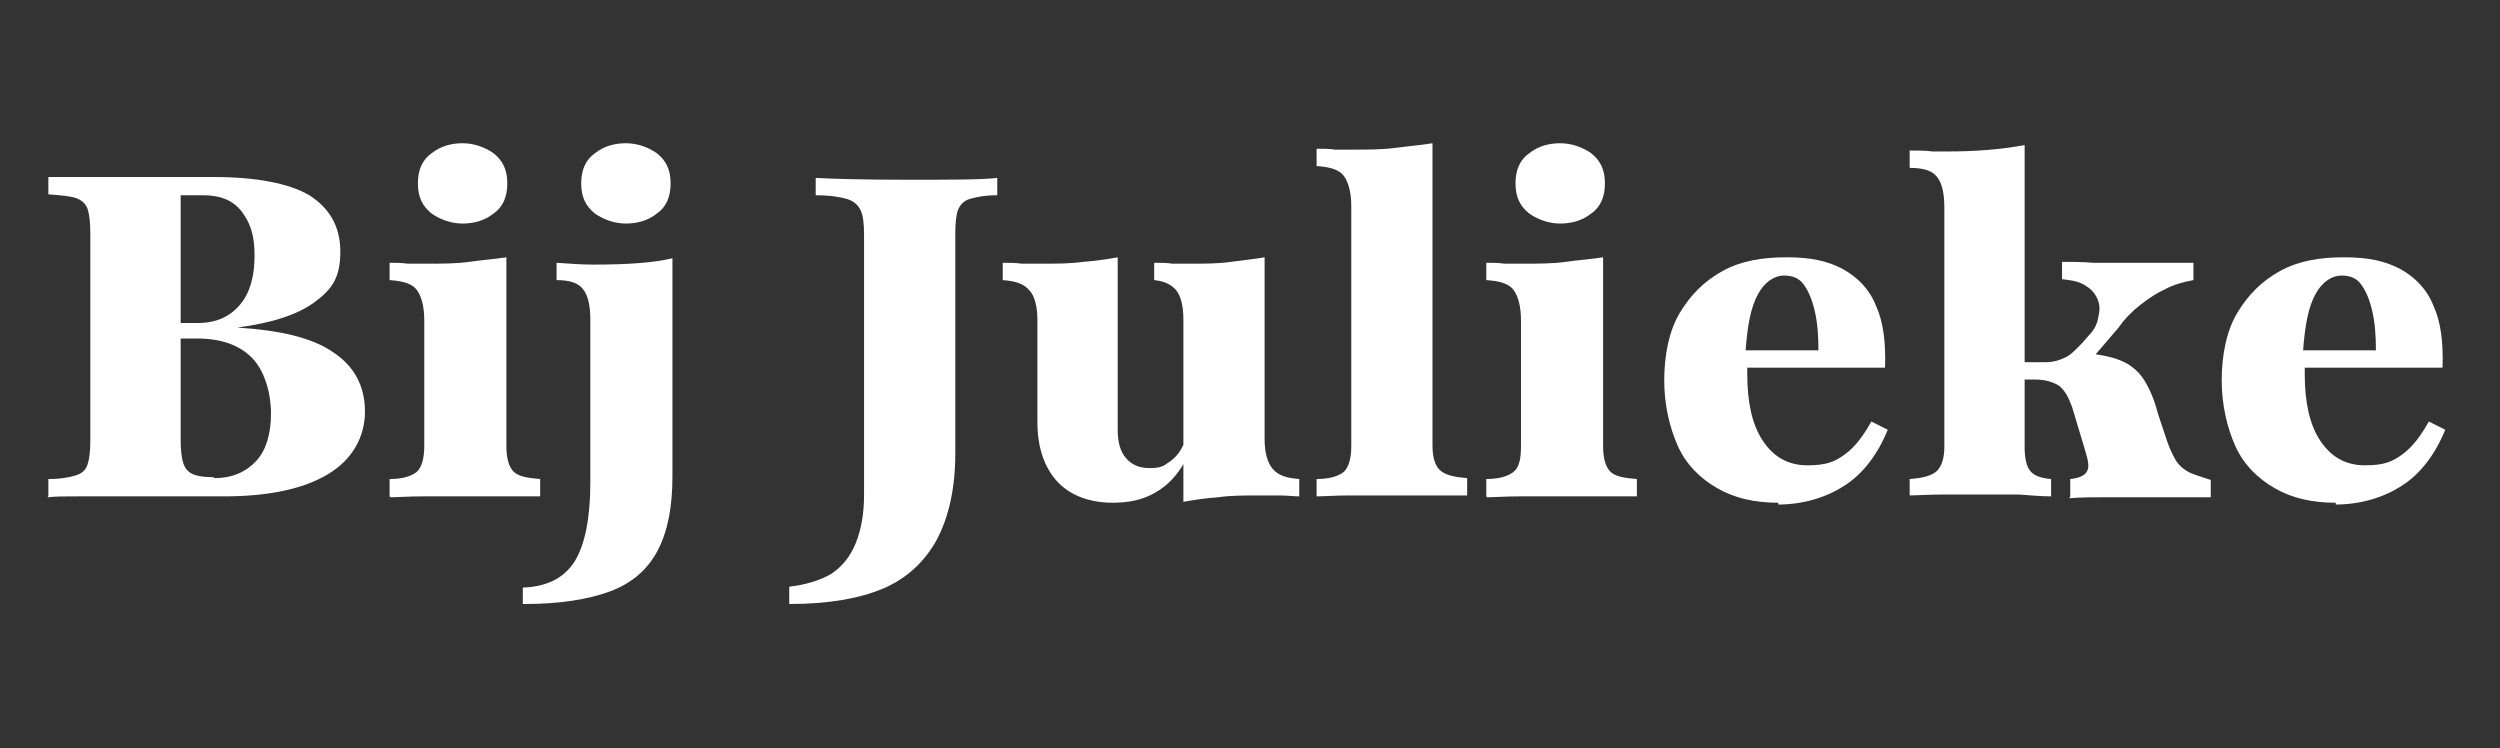 <?xml version="1.0" encoding="UTF-8"?>
<svg id="Layer_1" data-name="Layer 1" xmlns="http://www.w3.org/2000/svg" width="274" height="82" version="1.1" viewBox="0 0 274 82">
  <rect x="0" y="0" width="274" height="82" fill="#333333" stroke="none"/>
  <defs>
    <style>
      .cls-1 {
        fill: #fff;
        stroke-width: 0px;
      }
    </style>
  </defs>
  <path class="cls-1" d="M5.3,54.4v-1.9c1.4,0,2.4-.2,3-.4.7-.2,1.1-.6,1.3-1.2s.3-1.5.3-2.7v-22.6c0-1.2-.1-2.1-.3-2.7s-.7-1-1.3-1.2-1.6-.3-3-.4v-1.9c.7,0,1.8,0,3.4,0h14.7c4.7,0,8.3.7,10.5,2,2.2,1.4,3.4,3.4,3.4,6.2s-.9,4.1-2.8,5.5c-1.9,1.4-4.7,2.3-8.5,2.8h0c4.7.3,8.2,1.1,10.5,2.7,2.3,1.5,3.5,3.7,3.5,6.5s-1.4,5.3-4.1,6.9-6.5,2.4-11.3,2.4-1.3,0-2.1,0-1.8,0-3,0h-10.8c-1.6,0-2.7,0-3.4.1h-.1ZM23.5,52.4c2,0,3.5-.7,4.6-1.9s1.6-3,1.6-5.2-.7-4.7-2.1-6.1-3.4-2.1-6-2.1h-4.6v-1.7h4.7c2,0,3.5-.7,4.6-2s1.6-3.1,1.6-5.4-.5-3.6-1.4-4.8c-.9-1.2-2.3-1.8-4.2-1.8h-2.5v26.8c0,1.1.1,2,.3,2.6.2.6.6,1,1.1,1.2s1.2.3,2.2.3h0Z"/>
  <path class="cls-1" d="M42.7,54.4v-1.9c1.4,0,2.4-.3,3-.8.5-.5.8-1.4.8-2.8v-13.8c0-1.5-.3-2.6-.8-3.3-.5-.7-1.5-1-3-1.1v-1.9c.7,0,1.3,0,2,.1h2c1.7,0,3.3,0,4.7-.2s2.8-.3,4.1-.5v20.7c0,1.4.3,2.3.8,2.8.5.5,1.5.7,2.9.8v1.9c-.4,0-1.1,0-2,0s-1.8,0-2.9,0h-3.1c-1.6,0-3.1,0-4.8,0-1.6,0-2.8.1-3.6.1h0ZM50.7,24.5c-1.2,0-2.4-.4-3.4-1.1-1-.8-1.5-1.8-1.5-3.3s.5-2.6,1.5-3.3c1-.8,2.2-1.1,3.4-1.1s2.4.4,3.4,1.1c1,.8,1.5,1.8,1.5,3.3s-.5,2.6-1.5,3.3c-1,.8-2.2,1.1-3.4,1.1Z"/>
  <path class="cls-1" d="M57.3,66.2v-1.8c2.6-.1,4.5-1,5.7-2.9,1.1-1.8,1.7-4.7,1.7-8.6v-17.9c0-1.6-.3-2.7-.8-3.3-.5-.7-1.5-1-2.9-1v-1.9c1.4.1,2.7.2,4,.2,3.8,0,6.7-.2,8.7-.7v23.9c0,3.3-.5,6-1.6,8.1s-2.8,3.6-5.2,4.5c-2.4.9-5.6,1.4-9.4,1.4h0ZM68.6,24.5c-1.2,0-2.4-.4-3.4-1.1-1-.8-1.5-1.8-1.5-3.3s.5-2.6,1.5-3.3c1-.8,2.2-1.1,3.4-1.1s2.4.4,3.4,1.1c1,.8,1.5,1.8,1.5,3.3s-.5,2.6-1.5,3.3c-1,.8-2.2,1.1-3.4,1.1Z"/>
  <path class="cls-1" d="M86.5,66.2v-1.9c1.8-.2,3.4-.7,4.6-1.4,1.2-.8,2.1-1.9,2.7-3.4.6-1.5.9-3.2.9-5.3v-28.5c0-1.2-.1-2.1-.4-2.7-.3-.6-.8-1-1.5-1.2s-1.8-.4-3.4-.4v-1.9c1.8.1,5.2.2,10,.2s8.2,0,9.9-.2v1.9c-1.4,0-2.3.2-3,.4s-1.1.7-1.3,1.2-.3,1.5-.3,2.6v24.1c0,3.8-.7,6.9-2,9.4-1.3,2.4-3.3,4.3-5.9,5.4-2.6,1.1-6,1.7-10.3,1.7h0Z"/>
  <path class="cls-1" d="M122,55.1c-2.6,0-4.7-.8-6.1-2.3-1.4-1.5-2.2-3.7-2.2-6.5v-11.2c0-1.5-.3-2.7-.9-3.3-.6-.7-1.5-1-2.9-1.1v-1.9c.7,0,1.4,0,2.1.1h2.1c1.7,0,3.2,0,4.6-.2,1.4-.1,2.7-.3,3.8-.5v18.9c0,1.4.3,2.4.9,3.1.6.7,1.4,1.1,2.6,1.1s1.5-.2,2.2-.7,1.2-1.1,1.6-2.1v2.2c-.8,1.4-1.8,2.5-3.2,3.3s-2.9,1.1-4.7,1.1h0ZM129.7,55v-20c0-1.5-.3-2.6-.8-3.2s-1.3-1-2.4-1.1v-1.9c.7,0,1.4,0,2,.1h2c1.6,0,3,0,4.4-.2s2.6-.3,3.7-.5v19.9c0,1.5.3,2.6.9,3.3s1.5,1,2.9,1.1v1.9c-.7,0-1.4-.1-2.1-.1h-2.2c-1.7,0-3.2,0-4.6.2-1.4.1-2.7.3-3.8.5h0Z"/>
  <path class="cls-1" d="M144.3,54.4v-1.9c1.4,0,2.4-.3,3-.8.5-.5.8-1.4.8-2.8v-26.3c0-1.5-.3-2.6-.8-3.3-.5-.7-1.5-1-3-1.1v-1.9c.7,0,1.4,0,2,.1h2c1.6,0,3.2,0,4.7-.2s2.8-.3,4-.5v33.1c0,1.4.3,2.3.9,2.8.6.5,1.6.7,2.9.8v1.9c-.4,0-1.1,0-2,0s-1.8,0-2.9,0h-3.1c-1.1,0-3.1,0-4.8,0-1.7,0-2.9.1-3.6.1h0Z"/>
  <path class="cls-1" d="M162.9,54.4v-1.9c1.4,0,2.4-.3,3-.8s.8-1.4.8-2.8v-13.8c0-1.5-.3-2.6-.8-3.3-.5-.7-1.5-1-3-1.1v-1.9c.7,0,1.3,0,2,.1h2c1.7,0,3.3,0,4.7-.2s2.8-.3,4.1-.5v20.7c0,1.4.3,2.3.8,2.8.5.5,1.5.7,2.9.8v1.9c-.4,0-1.1,0-2,0s-1.8,0-2.9,0h-3.1c-1.6,0-3.1,0-4.8,0-1.6,0-2.8.1-3.6.1h0ZM171,24.5c-1.2,0-2.4-.4-3.4-1.1-1-.8-1.5-1.8-1.5-3.3s.5-2.6,1.5-3.3c1-.8,2.2-1.1,3.4-1.1s2.4.4,3.4,1.1c1,.8,1.5,1.8,1.5,3.3s-.5,2.6-1.5,3.3c-1,.8-2.2,1.1-3.4,1.1Z"/>
  <path class="cls-1" d="M194.9,55.1c-2.6,0-4.8-.5-6.7-1.6s-3.4-2.6-4.3-4.6-1.5-4.5-1.5-7.2.5-5.4,1.7-7.4,2.7-3.5,4.7-4.6,4.3-1.5,7-1.5,4.5.4,6.2,1.3c1.6.9,2.9,2.2,3.6,4,.8,1.7,1.1,4,1,6.8h-17.6l-.2-1.9h10.5c0-1.6-.1-3-.4-4.3s-.7-2.2-1.2-2.9-1.2-1-2.2-1-2.1.7-2.8,2c-.8,1.4-1.2,3.5-1.4,6.5l.2.3c0,.2,0,.5,0,.8v1.2c0,3,.5,5.5,1.7,7.3s2.8,2.7,4.9,2.7,3-.4,4.1-1.2,2-2,2.9-3.6l1.8.9c-1.1,2.7-2.7,4.8-4.7,6.1s-4.5,2.1-7.4,2.1h.1Z"/>
  <path class="cls-1" d="M209.3,54.4v-1.9c1.5-.1,2.5-.4,3-.9s.8-1.4.8-2.6v-26.3c0-1.6-.3-2.7-.8-3.3-.5-.7-1.5-1-3-1v-1.9c1,0,1.8,0,2.5.1h1.7c2.9,0,5.7-.2,8.4-.7v33.1c0,1.2.2,2.1.6,2.6s1.1.8,2.3.9v1.9c-1,0-2.2-.1-3.5-.2h-3.6c-1.1,0-3.1,0-4.8,0-1.6,0-2.9.1-3.6.1h0ZM226.9,54.4v-1.9c1-.1,1.6-.4,1.8-.8.3-.4.2-1.1-.1-2.1l-1.5-5c-.4-1.1-.8-1.8-1.4-2.3-.6-.4-1.5-.7-2.6-.7h-2v-1.9h3c.9,0,1.6-.2,2.2-.5.7-.3,1.2-.9,1.9-1.6l.7-.8c.7-.7,1-1.4,1.1-2.2.2-.8.1-1.4-.2-2-.3-.6-.7-1-1.4-1.4-.7-.4-1.5-.5-2.4-.6v-1.9c1.1,0,2.2,0,3.4.1h8.2c.8,0,1.7,0,2.8,0v1.9c-1.1.2-2.2.5-3.1,1-.9.4-1.8,1-2.7,1.7s-1.7,1.5-2.4,2.5l-3.6,4.2-.3-1.4c1.7.1,3.1.4,4.1.8,1,.4,1.9,1.1,2.5,2s1.2,2.2,1.6,3.8l1,3c.3.9.7,1.7,1,2.2.4.6.9,1,1.5,1.3.7.3,1.4.5,2.3.8v1.9c-.9,0-1.8,0-2.7,0h-9.1c-1.2,0-2.4,0-3.6.1h-.1Z"/>
  <path class="cls-1" d="M256,55.1c-2.6,0-4.8-.5-6.7-1.6s-3.4-2.6-4.3-4.6-1.5-4.5-1.5-7.2.5-5.4,1.7-7.4,2.7-3.5,4.7-4.6,4.3-1.5,7-1.5,4.5.4,6.2,1.3c1.6.9,2.9,2.2,3.6,4,.8,1.7,1.1,4,1,6.8h-17.6l-.2-1.9h10.5c0-1.6-.1-3-.4-4.3s-.7-2.2-1.2-2.9-1.2-1-2.2-1-2.1.7-2.8,2c-.8,1.4-1.2,3.5-1.4,6.5l.2.3c0,.2,0,.5,0,.8v1.2c0,3,.5,5.5,1.7,7.3s2.8,2.7,4.9,2.7,3-.4,4.1-1.2,2-2,2.9-3.6l1.8.9c-1.1,2.7-2.7,4.8-4.7,6.1s-4.5,2.1-7.4,2.1h.1Z"/>
</svg>